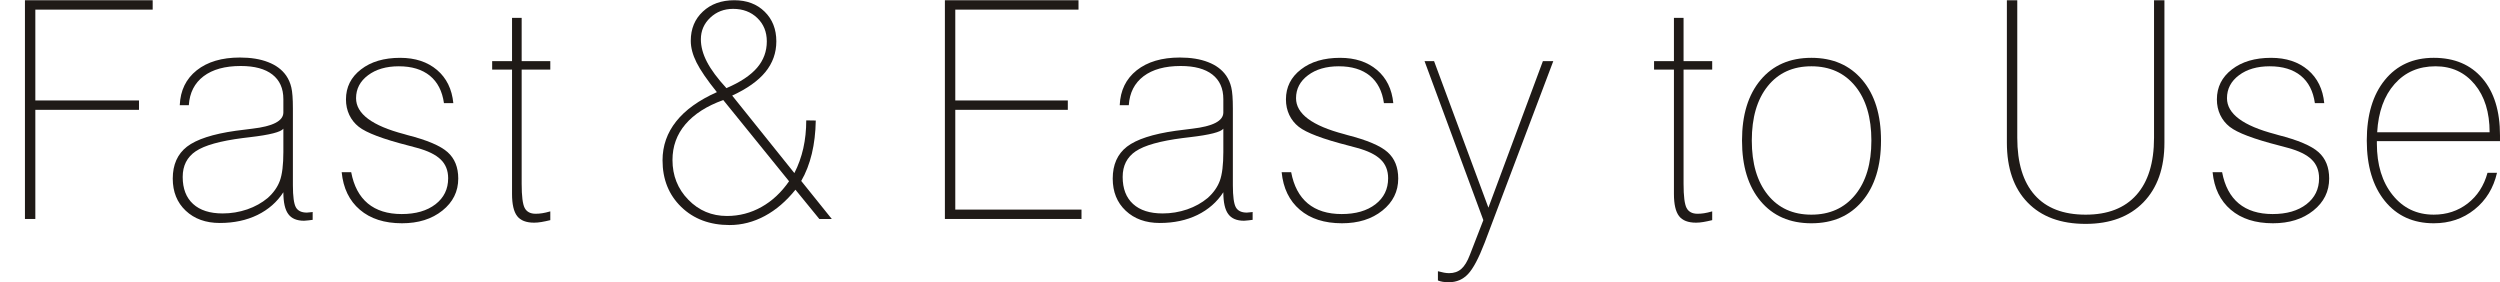 <?xml version="1.0" encoding="UTF-8"?>
<!DOCTYPE svg PUBLIC "-//W3C//DTD SVG 1.1//EN" "http://www.w3.org/Graphics/SVG/1.1/DTD/svg11.dtd">
<!-- Creator: CorelDRAW -->
<svg xmlns="http://www.w3.org/2000/svg" xml:space="preserve" width="1301px" height="147px" style="shape-rendering:geometricPrecision; text-rendering:geometricPrecision; image-rendering:optimizeQuality; fill-rule:evenodd; clip-rule:evenodd"
viewBox="0 0 855.356 96.481"
 xmlns:xlink="http://www.w3.org/1999/xlink">
 <defs>
  <style type="text/css">
   <![CDATA[
    .fil0 {fill:#1F1A17;fill-rule:nonzero}
   ]]>
  </style>
 </defs>
 <g id="Layer_x0020_1">
  <polygon class="fil0" points="8.533,74.836 8.533,0 52.238,0 52.238,3.209 12.088,3.209 12.088,34.288 47.555,34.288 47.555,37.496 12.088,37.496 12.088,74.836 "/>
  <path id="1" class="fil0" d="M96.95 43.948c-0.85,1.144 -4.648,2.116 -11.377,2.896 -1.092,0.139 -1.925,0.243 -2.549,0.312 -7.683,0.989 -13.025,2.48 -16.025,4.492 -3,2.012 -4.492,4.943 -4.492,8.81 0,3.989 1.18,7.076 3.556,9.244 2.376,2.167 5.74,3.243 10.111,3.243 2.914,0 5.706,-0.469 8.412,-1.388 2.688,-0.936 5.012,-2.237 6.989,-3.885 1.994,-1.768 3.382,-3.746 4.179,-5.913 0.798,-2.186 1.197,-5.463 1.197,-9.834l0 -7.977zm10.024 31.183c-0.382,0.035 -0.884,0.104 -1.526,0.191 -0.642,0.086 -1.127,0.121 -1.422,0.121 -2.48,0 -4.284,-0.763 -5.394,-2.289 -1.127,-1.526 -1.682,-4.006 -1.682,-7.458 -2.168,3.348 -5.116,5.932 -8.862,7.77 -3.746,1.821 -8.03,2.74 -12.886,2.74 -4.804,0 -8.688,-1.405 -11.654,-4.197 -2.966,-2.792 -4.44,-6.451 -4.44,-10.995 0,-4.769 1.63,-8.411 4.874,-10.926 3.26,-2.497 8.81,-4.318 16.667,-5.428 1.387,-0.208 3.26,-0.434 5.636,-0.711 7.111,-0.815 10.666,-2.671 10.666,-5.55l0 -4.578c0,-3.66 -1.249,-6.452 -3.763,-8.412 -2.498,-1.942 -6.105,-2.913 -10.805,-2.913 -5.393,0 -9.625,1.162 -12.729,3.503 -3.087,2.341 -4.77,5.636 -5.047,9.903l-3.104 0c0.208,-5.047 2.15,-9.018 5.809,-11.932 3.677,-2.914 8.602,-4.37 14.759,-4.37 3.763,0 6.989,0.52 9.677,1.578 2.706,1.04 4.752,2.584 6.174,4.613 0.815,1.197 1.405,2.532 1.752,4.041 0.364,1.509 0.537,3.885 0.537,7.145l0 2.289 0 24.038c0,3.833 0.347,6.348 1.024,7.544 0.676,1.197 1.925,1.804 3.763,1.804 0.329,0 0.884,-0.052 1.665,-0.156 0.139,-0.035 0.243,-0.052 0.312,-0.052l0 2.688z"/>
  <path id="12" class="fil0" d="M120.157 58.829c0.884,4.7 2.775,8.272 5.688,10.7 2.914,2.411 6.781,3.625 11.585,3.625 4.804,0 8.672,-1.11 11.568,-3.347 2.896,-2.238 4.335,-5.203 4.335,-8.897 0,-2.636 -0.849,-4.787 -2.549,-6.417 -1.682,-1.648 -4.405,-2.983 -8.134,-3.989 -0.641,-0.173 -1.595,-0.433 -2.844,-0.763 -8.775,-2.237 -14.464,-4.388 -17.066,-6.451 -1.387,-1.093 -2.463,-2.446 -3.226,-4.041 -0.763,-1.613 -1.144,-3.382 -1.144,-5.324 0,-4.197 1.717,-7.614 5.133,-10.25 3.417,-2.653 7.891,-3.971 13.406,-3.971 5.151,0 9.348,1.387 12.608,4.145 3.243,2.757 5.116,6.555 5.584,11.359l-3.208 0c-0.572,-4.093 -2.185,-7.232 -4.821,-9.382 -2.654,-2.151 -6.192,-3.226 -10.614,-3.226 -4.301,0 -7.822,1.023 -10.544,3.07 -2.723,2.046 -4.093,4.665 -4.093,7.856 0,5.324 5.497,9.417 16.511,12.296l1.058 0.312c6.746,1.717 11.342,3.677 13.753,5.844 2.428,2.168 3.642,5.168 3.642,9.036 0,4.405 -1.804,8.064 -5.429,10.96 -3.624,2.897 -8.237,4.336 -13.822,4.336 -6,0 -10.804,-1.543 -14.412,-4.63 -3.607,-3.07 -5.688,-7.371 -6.226,-12.851l3.261 0z"/>
  <path id="123" class="fil0" d="M178.485 62.835c0,4.197 0.347,6.954 1.04,8.255 0.694,1.301 1.943,1.96 3.729,1.96 0.711,0 1.457,-0.052 2.237,-0.174 0.781,-0.121 1.717,-0.329 2.792,-0.641l0 3c-1.109,0.277 -2.133,0.485 -3.052,0.642 -0.902,0.156 -1.734,0.225 -2.48,0.225 -2.705,0 -4.648,-0.746 -5.81,-2.255 -1.162,-1.508 -1.751,-4.023 -1.751,-7.561l0 -42.56 -6.799 0 0 -2.896 6.799 0 0 -14.793 3.295 0 0 14.793 9.798 0 0 2.896 -9.798 0 0 39.109z"/>
  <path id="1234" class="fil0" d="M280.325 74.836l-8.168 -10.007c-3.156,3.92 -6.642,6.92 -10.492,8.984 -3.85,2.064 -7.857,3.104 -12.019,3.104 -6.781,0 -12.296,-2.064 -16.563,-6.191 -4.266,-4.145 -6.4,-9.452 -6.4,-15.956 0,-4.978 1.561,-9.418 4.683,-13.337 3.104,-3.919 7.752,-7.232 13.909,-9.989 -3.347,-4.163 -5.671,-7.544 -6.972,-10.163 -1.301,-2.602 -1.96,-5.064 -1.96,-7.405 0,-4.111 1.388,-7.44 4.145,-10.007 2.758,-2.584 6.348,-3.868 10.753,-3.868 4.266,0 7.734,1.301 10.388,3.92 2.653,2.601 3.989,5.983 3.989,10.145 0,3.937 -1.249,7.423 -3.729,10.475 -2.497,3.053 -6.295,5.741 -11.377,8.082l21.28 26.518c1.352,-2.654 2.376,-5.48 3.052,-8.481 0.676,-3.017 1.006,-6.208 1.006,-9.555l3.26 0.052c-0.069,4.127 -0.52,7.925 -1.352,11.377 -0.833,3.452 -2.03,6.556 -3.625,9.296l10.458 13.007 -4.267 0zm-10.353 -12.903l-22.512 -27.784c-5.654,2.029 -9.972,4.787 -12.938,8.273 -2.965,3.485 -4.439,7.561 -4.439,12.244 0,5.342 1.803,9.886 5.41,13.58 3.608,3.711 8.03,5.567 13.233,5.567 4.214,0 8.134,-1.023 11.793,-3.07 3.659,-2.046 6.816,-4.995 9.452,-8.81zm-21.436 -31.859c4.735,-2.03 8.238,-4.353 10.475,-6.955 2.237,-2.601 3.347,-5.619 3.347,-9.035 0,-3.261 -1.092,-5.932 -3.26,-8.013 -2.168,-2.081 -4.925,-3.121 -8.273,-3.121 -3.087,0 -5.688,1.006 -7.821,3.017 -2.133,2.012 -3.209,4.492 -3.209,7.406 0,2.462 0.694,5.046 2.082,7.717 1.387,2.671 3.607,5.671 6.659,8.984z"/>
  <polygon id="12345" class="fil0" points="323.287,74.836 323.287,0 369.003,0 369.003,3.209 326.842,3.209 326.842,34.288 365.344,34.288 365.344,37.496 326.842,37.496 326.842,71.628 370.026,71.628 370.026,74.836 "/>
  <path id="123456" class="fil0" d="M418.554 43.948c-0.85,1.144 -4.648,2.116 -11.377,2.896 -1.092,0.139 -1.925,0.243 -2.549,0.312 -7.683,0.989 -13.025,2.48 -16.025,4.492 -3,2.012 -4.492,4.943 -4.492,8.81 0,3.989 1.18,7.076 3.556,9.244 2.376,2.167 5.74,3.243 10.111,3.243 2.914,0 5.706,-0.469 8.412,-1.388 2.688,-0.936 5.012,-2.237 6.989,-3.885 1.994,-1.768 3.382,-3.746 4.179,-5.913 0.798,-2.186 1.197,-5.463 1.197,-9.834l0 -7.977zm10.024 31.183c-0.382,0.035 -0.884,0.104 -1.526,0.191 -0.642,0.086 -1.127,0.121 -1.422,0.121 -2.48,0 -4.284,-0.763 -5.394,-2.289 -1.127,-1.526 -1.682,-4.006 -1.682,-7.458 -2.168,3.348 -5.116,5.932 -8.862,7.77 -3.746,1.821 -8.03,2.74 -12.886,2.74 -4.804,0 -8.688,-1.405 -11.654,-4.197 -2.966,-2.792 -4.44,-6.451 -4.44,-10.995 0,-4.769 1.63,-8.411 4.874,-10.926 3.26,-2.497 8.81,-4.318 16.667,-5.428 1.387,-0.208 3.26,-0.434 5.636,-0.711 7.111,-0.815 10.666,-2.671 10.666,-5.55l0 -4.578c0,-3.66 -1.249,-6.452 -3.763,-8.412 -2.498,-1.942 -6.105,-2.913 -10.805,-2.913 -5.393,0 -9.625,1.162 -12.729,3.503 -3.087,2.341 -4.77,5.636 -5.047,9.903l-3.104 0c0.208,-5.047 2.15,-9.018 5.809,-11.932 3.677,-2.914 8.602,-4.37 14.759,-4.37 3.763,0 6.989,0.52 9.677,1.578 2.706,1.04 4.752,2.584 6.174,4.613 0.815,1.197 1.405,2.532 1.752,4.041 0.364,1.509 0.537,3.885 0.537,7.145l0 2.289 0 24.038c0,3.833 0.347,6.348 1.024,7.544 0.676,1.197 1.925,1.804 3.763,1.804 0.329,0 0.884,-0.052 1.665,-0.156 0.139,-0.035 0.243,-0.052 0.312,-0.052l0 2.688z"/>
  <path id="1234567" class="fil0" d="M441.762 58.829c0.884,4.7 2.775,8.272 5.688,10.7 2.914,2.411 6.781,3.625 11.585,3.625 4.804,0 8.672,-1.11 11.568,-3.347 2.896,-2.238 4.335,-5.203 4.335,-8.897 0,-2.636 -0.849,-4.787 -2.549,-6.417 -1.682,-1.648 -4.405,-2.983 -8.134,-3.989 -0.641,-0.173 -1.595,-0.433 -2.844,-0.763 -8.775,-2.237 -14.464,-4.388 -17.066,-6.451 -1.387,-1.093 -2.463,-2.446 -3.226,-4.041 -0.763,-1.613 -1.144,-3.382 -1.144,-5.324 0,-4.197 1.717,-7.614 5.133,-10.25 3.417,-2.653 7.891,-3.971 13.406,-3.971 5.151,0 9.348,1.387 12.608,4.145 3.243,2.757 5.116,6.555 5.584,11.359l-3.208 0c-0.572,-4.093 -2.185,-7.232 -4.821,-9.382 -2.654,-2.151 -6.192,-3.226 -10.614,-3.226 -4.301,0 -7.822,1.023 -10.544,3.07 -2.723,2.046 -4.093,4.665 -4.093,7.856 0,5.324 5.497,9.417 16.511,12.296l1.058 0.312c6.746,1.717 11.342,3.677 13.753,5.844 2.428,2.168 3.642,5.168 3.642,9.036 0,4.405 -1.804,8.064 -5.429,10.96 -3.624,2.897 -8.237,4.336 -13.822,4.336 -6,0 -10.804,-1.543 -14.412,-4.63 -3.607,-3.07 -5.688,-7.371 -6.226,-12.851l3.261 0z"/>
  <path id="12345678" class="fil0" d="M507.928 83.056c-2.012,5.221 -3.885,8.758 -5.654,10.631 -1.752,1.856 -3.937,2.793 -6.556,2.793 -0.832,0 -1.56,-0.052 -2.15,-0.156 -0.59,-0.104 -1.127,-0.243 -1.596,-0.451l0 -3.157c0.746,0.208 1.44,0.364 2.082,0.486 0.641,0.121 1.231,0.173 1.769,0.173 1.664,0 3.052,-0.485 4.144,-1.439 1.11,-0.971 2.082,-2.567 2.931,-4.804l4.613 -11.897 -20.118 -54.406 3.26 0 18.592 50.139 18.644 -50.139 3.555 0 -23.517 62.227z"/>
  <path id="123456789" class="fil0" d="M576.019 62.835c0,4.197 0.347,6.954 1.04,8.255 0.694,1.301 1.943,1.96 3.729,1.96 0.711,0 1.457,-0.052 2.237,-0.174 0.781,-0.121 1.717,-0.329 2.792,-0.641l0 3c-1.109,0.277 -2.133,0.485 -3.052,0.642 -0.902,0.156 -1.734,0.225 -2.48,0.225 -2.705,0 -4.648,-0.746 -5.81,-2.255 -1.162,-1.508 -1.751,-4.023 -1.751,-7.561l0 -42.56 -6.799 0 0 -2.896 6.799 0 0 -14.793 3.295 0 0 14.793 9.798 0 0 2.896 -9.798 0 0 39.109z"/>
  <path id="12345678910" class="fil0" d="M599.365 48.006c0,7.856 1.821,14.047 5.463,18.575 3.641,4.526 8.619,6.781 14.915,6.781 6.296,0 11.308,-2.255 15.002,-6.781 3.694,-4.527 5.532,-10.718 5.532,-18.575 0,-7.891 -1.838,-14.1 -5.532,-18.627 -3.694,-4.527 -8.706,-6.781 -15.002,-6.781 -6.295,0 -11.273,2.254 -14.915,6.781 -3.642,4.526 -5.463,10.735 -5.463,18.627zm-3.348 0c0,-8.775 2.116,-15.678 6.348,-20.726 4.231,-5.046 10.024,-7.578 17.378,-7.578 7.354,0 13.163,2.532 17.43,7.578 4.266,5.047 6.399,11.95 6.399,20.726 0,8.741 -2.133,15.643 -6.399,20.708 -4.267,5.064 -10.076,7.596 -17.43,7.596 -7.353,0 -13.146,-2.532 -17.378,-7.579 -4.232,-5.046 -6.348,-11.949 -6.348,-20.725z"/>
  <path id="1234567891011" class="fil0" d="M686.638 0l3.555 0 0 47.052c0,8.602 1.994,15.14 5.966,19.598 3.971,4.475 9.781,6.712 17.43,6.712 7.579,0 13.371,-2.255 17.378,-6.764 4.006,-4.492 6.017,-11.012 6.017,-19.546l0 -47.052 3.556 0 0 48.717c0,8.671 -2.394,15.47 -7.18,20.413 -4.804,4.926 -11.394,7.388 -19.789,7.388 -8.515,0 -15.123,-2.445 -19.841,-7.318 -4.735,-4.874 -7.093,-11.707 -7.093,-20.483l0 -48.717z"/>
  <path id="123456789101112" class="fil0" d="M760.278 58.829c0.884,4.7 2.775,8.272 5.688,10.7 2.914,2.411 6.781,3.625 11.585,3.625 4.804,0 8.672,-1.11 11.568,-3.347 2.896,-2.238 4.335,-5.203 4.335,-8.897 0,-2.636 -0.849,-4.787 -2.549,-6.417 -1.682,-1.648 -4.405,-2.983 -8.134,-3.989 -0.641,-0.173 -1.595,-0.433 -2.844,-0.763 -8.775,-2.237 -14.464,-4.388 -17.066,-6.451 -1.387,-1.093 -2.463,-2.446 -3.226,-4.041 -0.763,-1.613 -1.144,-3.382 -1.144,-5.324 0,-4.197 1.717,-7.614 5.133,-10.25 3.417,-2.653 7.891,-3.971 13.406,-3.971 5.151,0 9.348,1.387 12.608,4.145 3.243,2.757 5.116,6.555 5.584,11.359l-3.208 0c-0.572,-4.093 -2.185,-7.232 -4.821,-9.382 -2.654,-2.151 -6.192,-3.226 -10.614,-3.226 -4.301,0 -7.822,1.023 -10.544,3.07 -2.723,2.046 -4.093,4.665 -4.093,7.856 0,5.324 5.497,9.417 16.511,12.296l1.058 0.312c6.746,1.717 11.342,3.677 13.753,5.844 2.428,2.168 3.642,5.168 3.642,9.036 0,4.405 -1.804,8.064 -5.429,10.96 -3.624,2.897 -8.237,4.336 -13.822,4.336 -6,0 -10.804,-1.543 -14.412,-4.63 -3.607,-3.07 -5.688,-7.371 -6.226,-12.851l3.261 0z"/>
  <path id="12345678910111213" class="fil0" d="M813.333 45.162l38.467 0c0,-6.816 -1.7,-12.279 -5.099,-16.39 -3.417,-4.11 -7.874,-6.174 -13.406,-6.174 -5.758,0 -10.423,2.012 -13.995,6.052 -3.573,4.024 -5.567,9.539 -5.966,16.511zm40.999 13.874c-1.214,5.255 -3.781,9.434 -7.718,12.573 -3.919,3.139 -8.567,4.7 -13.927,4.7 -7.041,0 -12.626,-2.549 -16.736,-7.631 -4.11,-5.081 -6.174,-11.966 -6.174,-20.673 0,-8.741 2.064,-15.643 6.174,-20.708 4.111,-5.064 9.695,-7.596 16.736,-7.596 7.093,0 12.626,2.341 16.649,7.041 4.006,4.682 6.018,11.186 6.018,19.494l0 1.977 -42.126 0 0 0.815c0,7.284 1.803,13.163 5.393,17.621 3.59,4.475 8.273,6.712 14.065,6.712 4.44,0 8.307,-1.283 11.62,-3.833 3.295,-2.567 5.567,-6.052 6.781,-10.492l3.243 0z"/>
 </g>
</svg>
